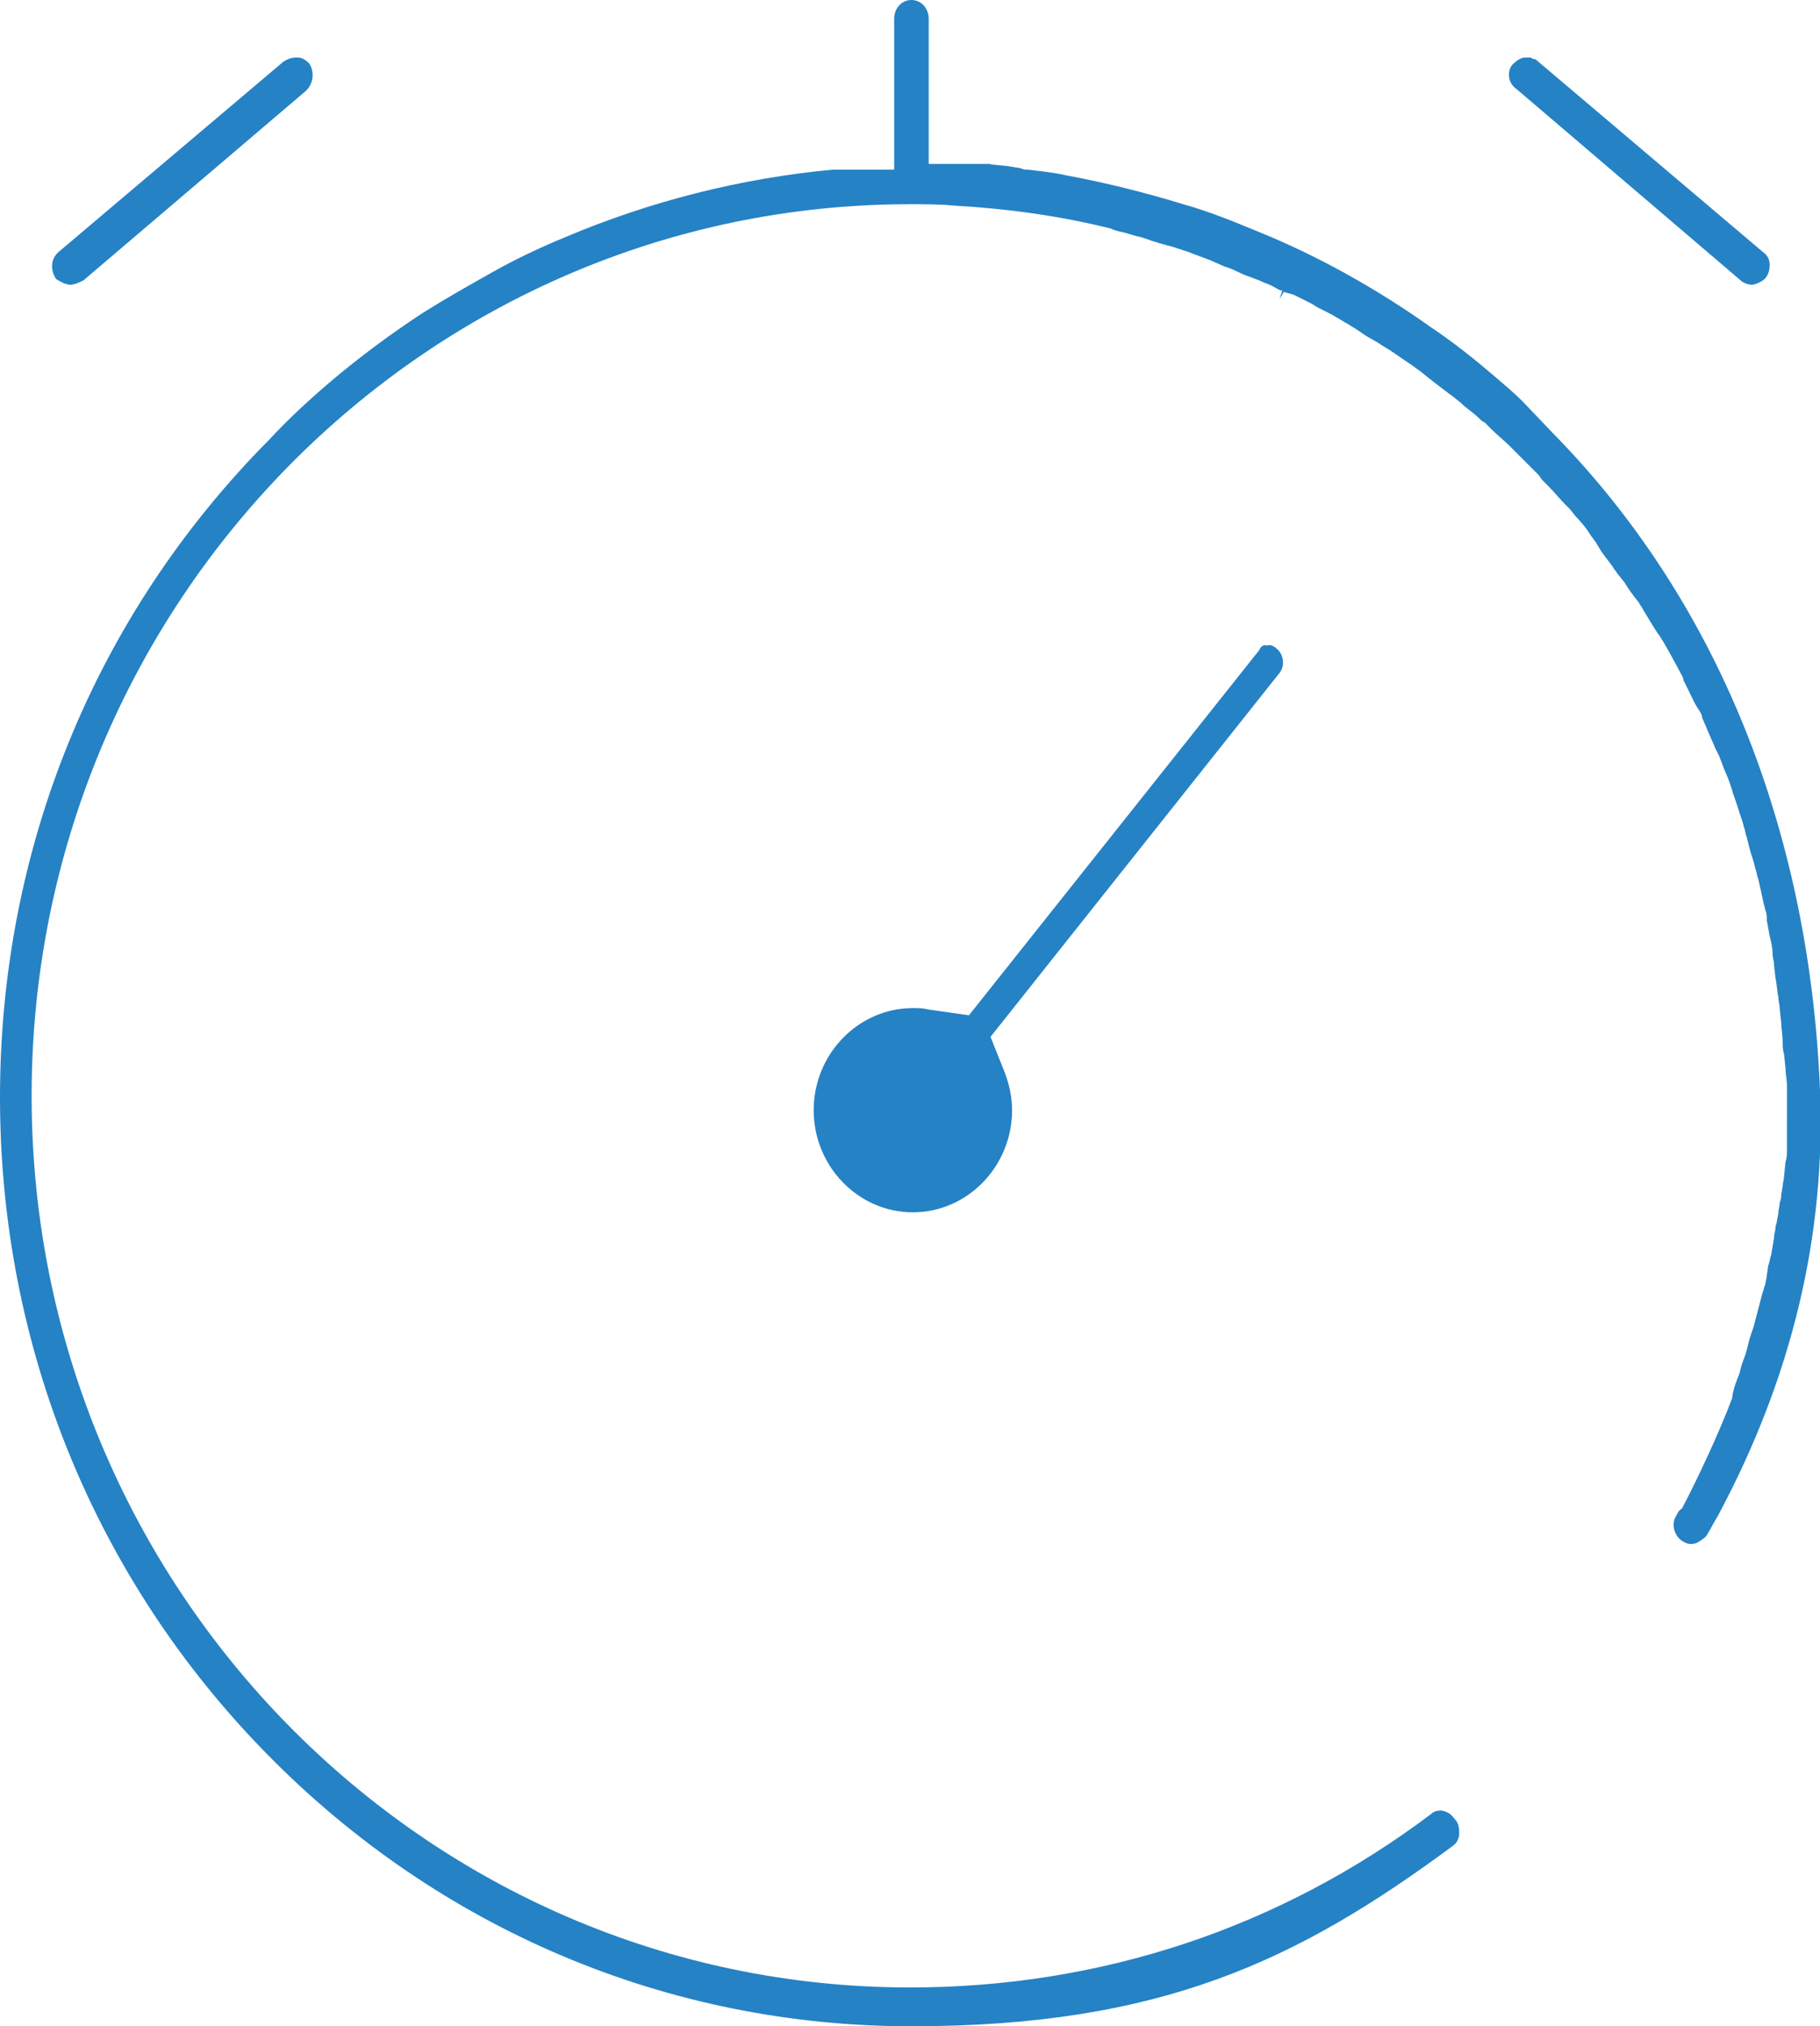 <?xml version="1.0" encoding="utf-8"?>
<!-- Generator: Adobe Illustrator 27.4.1, SVG Export Plug-In . SVG Version: 6.00 Build 0)  -->
<svg version="1.1" id="b" xmlns="http://www.w3.org/2000/svg" xmlns:xlink="http://www.w3.org/1999/xlink" x="0px" y="0px"
	 viewBox="0 0 126.6 140.9" style="enable-background:new 0 0 126.6 140.9;" xml:space="preserve">
<style type="text/css">
	.st0{fill:#2582C5;}
	.st1{fill:#2B82C1;}
	.st2{fill:#2183CA;}
	.st3{fill:#2481C4;}
	.st4{fill:#2681C4;}
	.st5{fill:#2B82C1;stroke:#FFFFFF;stroke-width:0.35;stroke-miterlimit:10;}
	.st6{fill:#FFFFFF;}
	.st7{fill:none;stroke:#1F80C0;stroke-width:3;stroke-linecap:round;stroke-miterlimit:10;}
	.st8{fill:none;stroke:#1F80C0;stroke-width:3;stroke-linecap:round;stroke-linejoin:round;stroke-miterlimit:10;}
</style>
<g>
	<path class="st0" d="M121.2,19.6c0.2,0.1,0.4,0.2,0.7,0.2c0.1,0,0.8-0.2,1-0.6c0.2-0.3,0.2-0.7,0.2-0.8c0-0.4-0.2-0.7-0.5-0.9
		L106.9,4.2c-0.1-0.1-0.2-0.1-0.2-0.1l0,0c-0.1,0-0.1,0-0.2-0.1h-0.2h-0.1h-0.1c-0.1,0-0.4,0-0.9,0.5c-0.4,0.5-0.3,1.3,0.3,1.7
		L121.2,19.6z"/>
	<path class="st0" d="M4.9,19.8c0.2,0,0.5-0.1,0.9-0.3L21.3,6.3c0.5-0.5,0.6-1.3,0.2-1.9C21.1,4,20.8,4,20.7,4h-0.1
		c-0.3,0-0.6,0.1-0.9,0.3L4.1,17.5c-0.6,0.5-0.6,1.3-0.2,1.9C4.2,19.6,4.6,19.8,4.9,19.8z"/>
	<path class="st0" d="M126.6,75.8c-0.7-17.2-6.6-33.5-18.6-45.7l-2.1-2.2c-0.6-0.6-1.2-1.1-1.9-1.7c-1.4-1.2-2.9-2.4-4.4-3.4
		c-3.8-2.7-7.9-5-12.1-6.7c-1.7-0.7-3.4-1.4-5.2-1.9c-2.6-0.8-5.4-1.5-8.1-2c-0.9-0.2-1.8-0.3-2.7-0.4c-0.2,0-0.3,0-0.5-0.1
		l-0.6-0.1c-0.5-0.1-1.1-0.1-1.6-0.2h-4.2V1.3c0-0.7-0.5-1.3-1.2-1.3s-1.2,0.6-1.2,1.3v10.5h-4.3c-6.4,0.6-12.7,2.2-18.6,4.7
		c-1.7,0.7-3.4,1.5-5,2.4c-1.6,0.9-3.2,1.8-4.8,2.8c-2.3,1.5-4.6,3.2-6.7,5c-1.4,1.2-2.8,2.5-4.1,3.9C6.6,42.8,0,59,0,76.3
		c0,17.3,6.6,33.5,18.6,45.7s27.9,18.9,44.8,18.9c17.4,0,26.9-4.6,37.6-12.5c0.3-0.2,0.5-0.5,0.5-0.9c0-0.3,0-0.7-0.3-1
		c-0.3-0.4-0.5-0.5-0.9-0.6c-0.2,0-0.5,0-0.7,0.2c-10.6,8-23.1,12.1-36.3,12.1c-33.7,0-61.1-27.8-61.1-62s27.4-62,61.1-62
		c1,0,2.1,0,3.1,0.1c3.6,0.2,7.3,0.7,10.9,1.6l0.2,0.1c0.1,0,0.3,0.1,0.4,0.1c0.5,0.1,1,0.3,1.5,0.4l0.6,0.2
		c0.2,0.1,0.4,0.1,0.6,0.2c0.4,0.1,0.7,0.2,1.1,0.3l0.9,0.3c0.3,0.1,0.5,0.2,0.8,0.3c0.3,0.1,0.5,0.2,0.8,0.3l0.9,0.4
		c0.3,0.1,0.6,0.2,1,0.4c0.2,0.1,0.4,0.2,0.7,0.3l0.8,0.3c0.4,0.2,0.8,0.3,1.1,0.5c0.2,0.1,0.3,0.2,0.5,0.2L89,20.8l0.3-0.5l0.7,0.2
		c0.4,0.2,0.8,0.4,1.2,0.6c0.2,0.1,0.3,0.2,0.5,0.3l0.6,0.3c0.4,0.2,0.9,0.5,1.4,0.8c0.2,0.1,0.3,0.2,0.5,0.3l0.6,0.4
		c0.4,0.3,0.9,0.5,1.3,0.8c0.2,0.1,0.3,0.2,0.5,0.3l0.6,0.4c0.4,0.3,0.9,0.6,1.3,0.9c0.1,0.1,0.3,0.2,0.4,0.3l0.5,0.4
		c0.5,0.4,0.9,0.7,1.3,1c0.1,0.1,0.3,0.2,0.4,0.3l0.5,0.4c0.4,0.4,0.9,0.7,1.3,1.1c0.1,0.1,0.2,0.2,0.4,0.3l0.5,0.5
		c0.4,0.4,0.8,0.7,1.2,1.1c0.1,0.1,0.2,0.2,0.3,0.3l0.4,0.4c0.5,0.5,0.9,0.9,1.3,1.3c0.1,0.1,0.2,0.3,0.3,0.4l0.4,0.4
		c0.4,0.4,0.8,0.9,1.2,1.3c0.1,0.1,0.2,0.2,0.3,0.3l0.4,0.5c0.4,0.4,0.8,0.9,1.1,1.4c0.1,0.1,0.2,0.3,0.3,0.4l0.3,0.5
		c0.3,0.5,0.7,0.9,1,1.4c0.1,0.1,0.2,0.3,0.3,0.4l0.4,0.5c0.3,0.5,0.6,0.9,1,1.4c0.1,0.2,0.2,0.3,0.3,0.5l0.3,0.5
		c0.3,0.5,0.6,1,0.9,1.4c0.1,0.2,0.2,0.3,0.3,0.5l0.4,0.7c0.2,0.4,0.5,0.9,0.7,1.3c0.1,0.2,0.2,0.3,0.2,0.5l0.4,0.8
		c0.2,0.4,0.4,0.9,0.7,1.3c0.1,0.2,0.2,0.3,0.2,0.5l0.3,0.7c0.2,0.5,0.4,0.9,0.6,1.4c0.1,0.2,0.2,0.4,0.3,0.6l0.3,0.8
		c0.2,0.5,0.4,0.9,0.5,1.3c0.1,0.2,0.1,0.4,0.2,0.6l0.3,0.9c0.1,0.4,0.3,0.8,0.4,1.3c0.1,0.2,0.1,0.5,0.2,0.7l0.2,0.8
		c0.1,0.4,0.3,0.9,0.4,1.4c0.1,0.2,0.1,0.5,0.2,0.7l0.2,0.9c0.1,0.5,0.2,0.9,0.3,1.3c0.1,0.2,0.1,0.5,0.1,0.7l0.2,1.1
		c0.1,0.4,0.2,0.8,0.2,1.2c0,0.3,0.1,0.5,0.1,0.8l0.1,0.9c0.1,0.4,0.1,0.9,0.2,1.3c0,0.3,0.1,0.6,0.1,0.9l0.1,0.9
		c0,0.4,0.1,0.9,0.1,1.3c0,0.3,0,0.6,0.1,0.9l0.1,1c0,0.4,0.1,0.8,0.1,1.2c0,0.1,0,0.3,0,0.5v0.4c0,0.1,0,0.3,0,0.4
		c0,0.2,0,0.4,0,0.7V78c0,0.1,0,0.3,0,0.4c0,0.3,0,0.5,0,0.8v0.4c0,0.1,0,0.3,0,0.4c0,0.2,0,0.5-0.1,0.8l-0.1,1
		c0,0.2-0.1,0.5-0.1,0.7l-0.1,0.6c0,0.1,0,0.3-0.1,0.5c0,0.3-0.1,0.5-0.1,0.8l-0.1,0.5c0,0.2-0.1,0.3-0.1,0.5s-0.1,0.4-0.1,0.7
		l-0.2,1.2c-0.1,0.2-0.1,0.5-0.2,0.7l-0.1,0.7c0,0.2-0.1,0.4-0.1,0.6c-0.1,0.2-0.1,0.4-0.2,0.6l-0.6,2.3c-0.1,0.3-0.2,0.6-0.3,0.9
		l-0.2,0.8c-0.1,0.4-0.3,0.8-0.4,1.2l-0.1,0.4c-0.2,0.5-0.4,1-0.5,1.6v0.1c-0.9,2.4-2.4,5.6-3.5,7.7c-0.2,0.1-0.3,0.3-0.4,0.5
		c-0.4,0.6-0.1,1.5,0.5,1.8c0.3,0.2,0.6,0.2,0.9,0.1c0.2-0.1,0.5-0.3,0.6-0.4l0.1-0.1c0.3-0.5,0.5-0.9,0.8-1.4l0,0
		C124.7,95.7,127,85.8,126.6,75.8z"/>
	<path class="st0" d="M87.6,45.2L67.4,70.6l-2.8-0.4c-0.4-0.1-0.7-0.1-1.1-0.1c-3.8,0-6.9,3.2-6.9,7.1s3.1,7.1,6.9,7.1
		s6.9-3.2,6.9-7.1c0-0.9-0.2-1.8-0.5-2.6l-1-2.5L89,46.8c0.4-0.5,0.3-1.3-0.2-1.7c-0.2-0.2-0.5-0.3-0.7-0.2
		C88,44.8,87.7,44.9,87.6,45.2z"/>
</g>
</svg>
